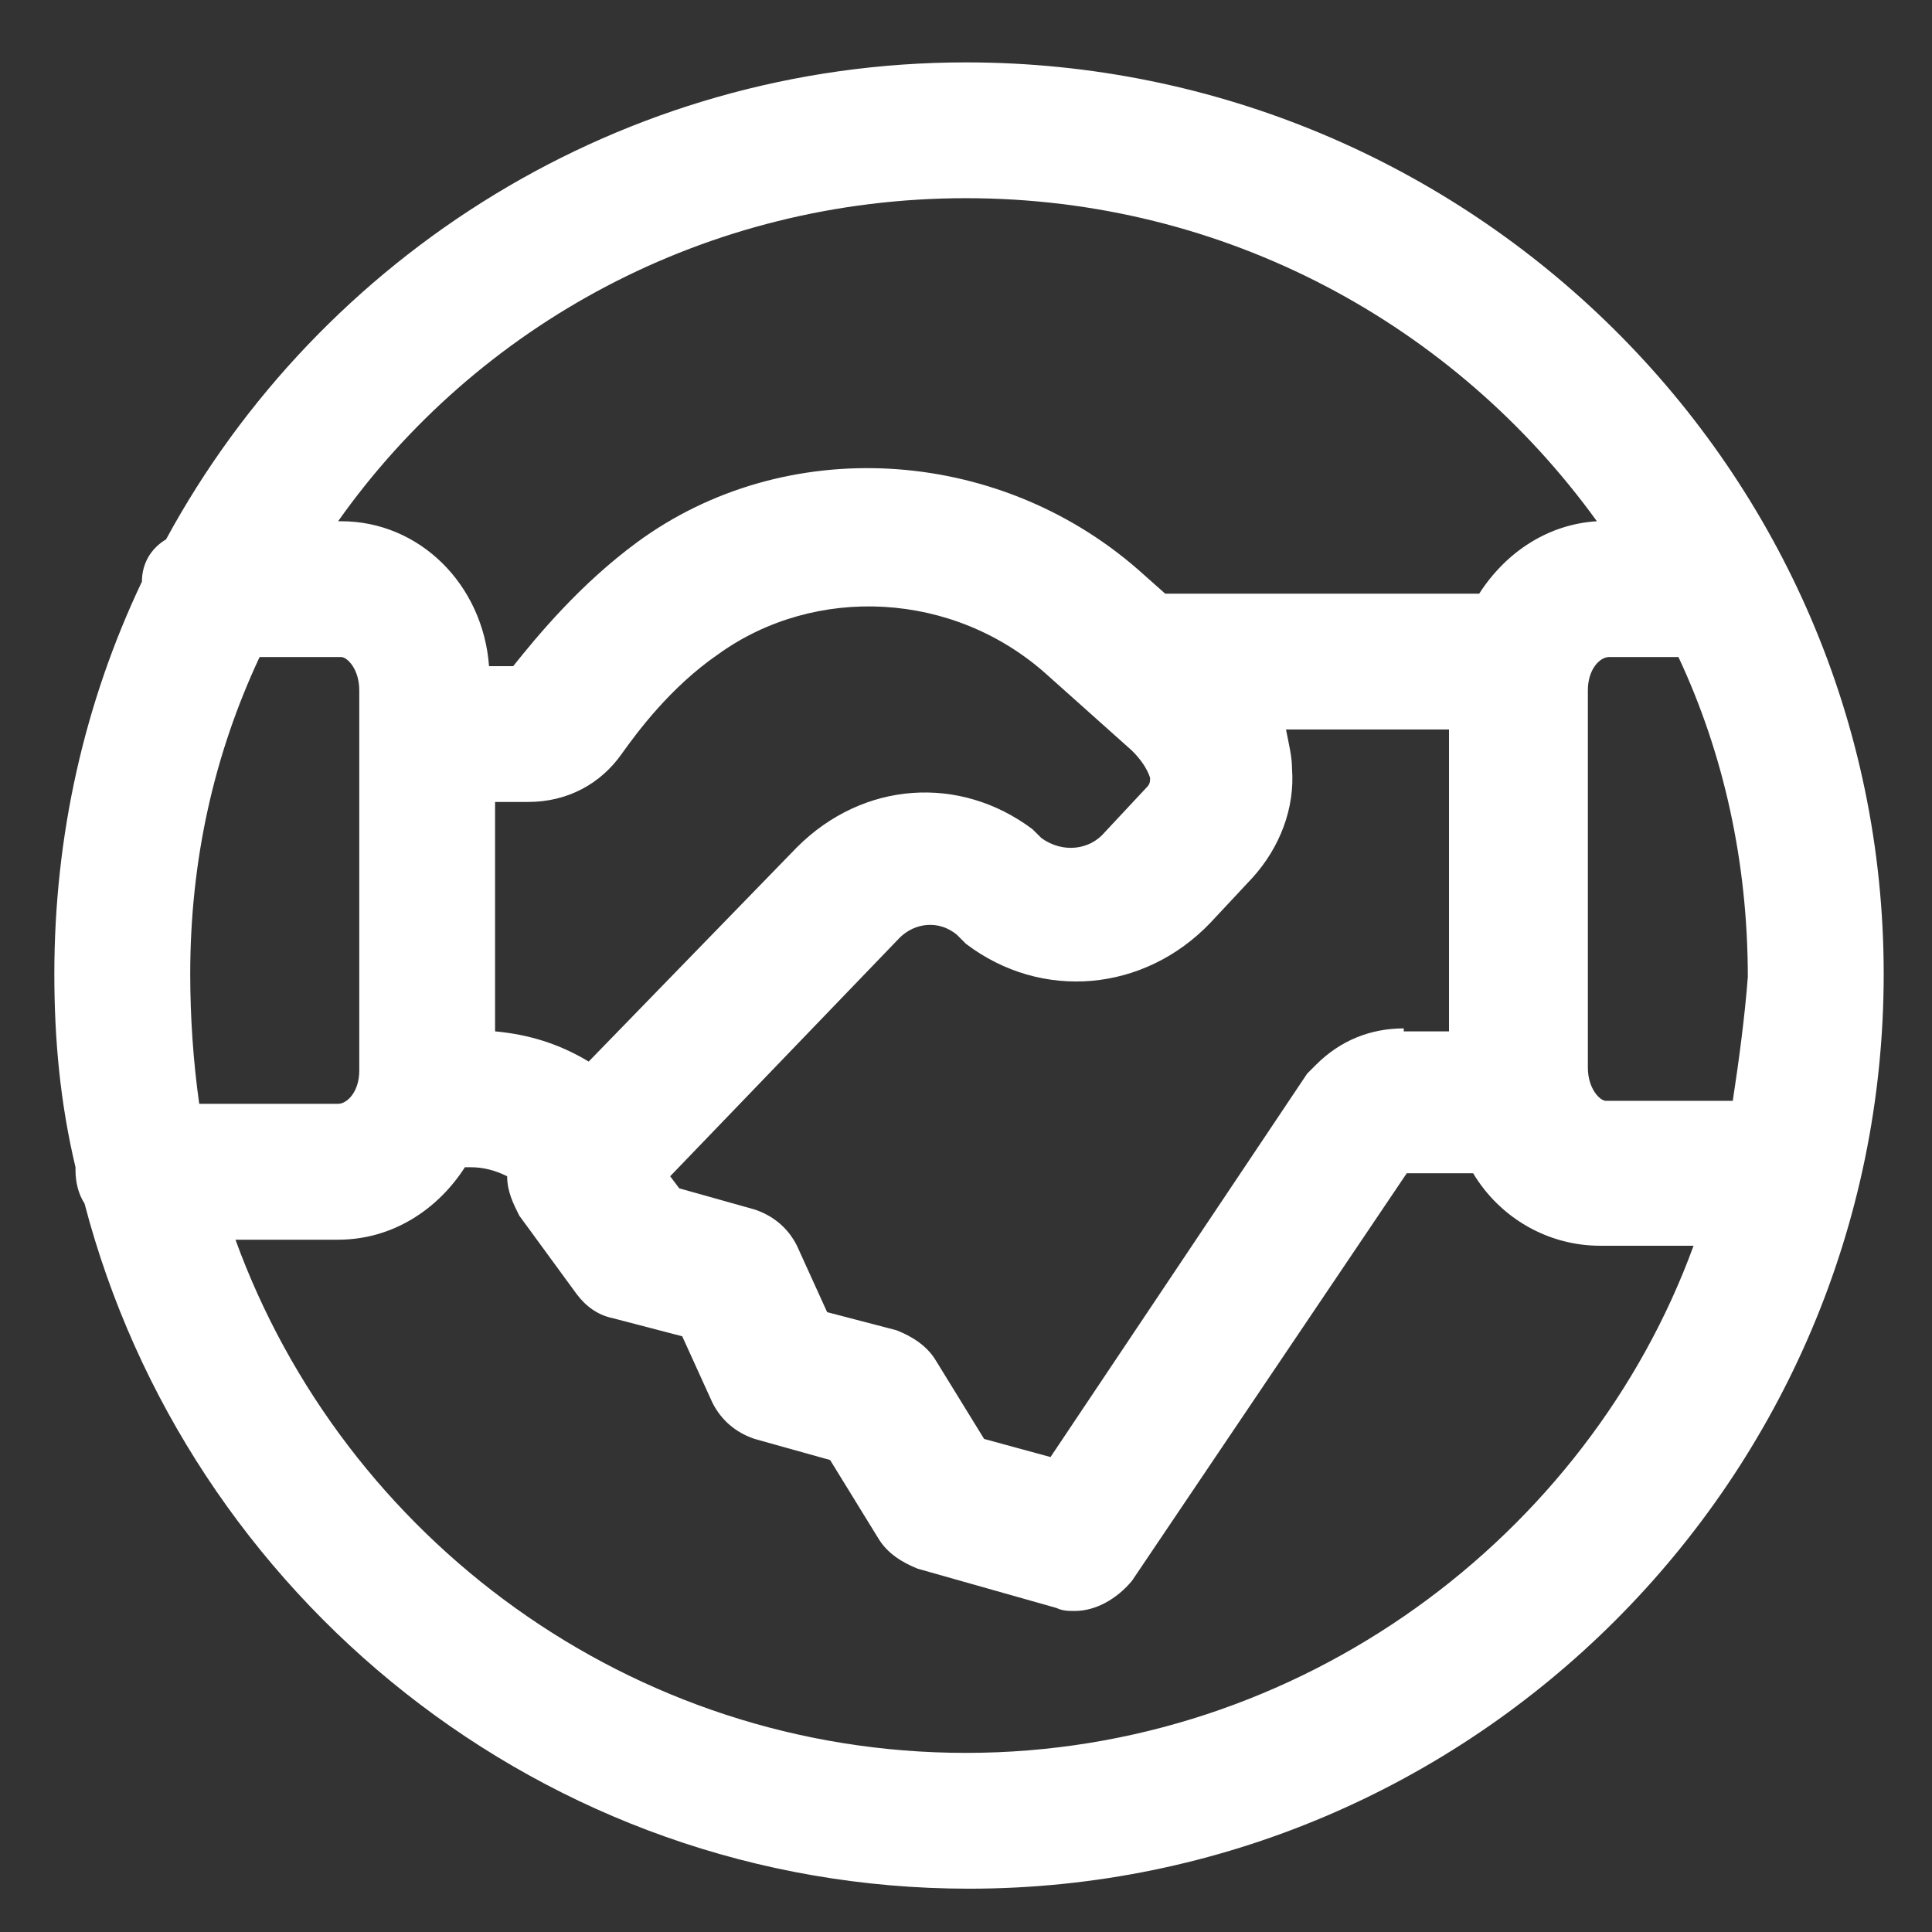 <svg width="24" height="24" viewBox="0 0 24 24" fill="none" xmlns="http://www.w3.org/2000/svg">
<rect x="0" y="0" width="24" height="24" fill="#333333" stroke="none"/>
<path d="M12 0.775C7.725 0.775 3.975 3.175 2.063 6.7C1.875 6.812 1.763 7 1.763 7.225C1.05 8.725 0.675 10.375 0.675 12.1C0.675 12.925 0.75 13.712 0.938 14.5V14.537C0.938 14.687 0.975 14.837 1.05 14.95C2.325 19.825 6.75 23.462 12.037 23.462C18.3 23.462 23.4 18.362 23.4 12.1C23.4 5.837 18.263 0.775 12 0.775ZM21.525 13.675H19.95C19.875 13.675 19.725 13.525 19.725 13.262V8.575C19.725 8.312 19.875 8.162 19.988 8.162H20.7C20.738 8.162 20.812 8.162 20.85 8.162C21.413 9.362 21.712 10.712 21.712 12.137C21.675 12.625 21.6 13.187 21.525 13.675ZM12 2.462C15.225 2.462 18.075 4.037 19.837 6.475C19.238 6.512 18.712 6.85 18.375 7.375H14.475L14.137 7.075C12.375 5.537 9.75 5.387 7.913 6.737C7.2 7.262 6.675 7.9 6.375 8.275H6.075C6 7.262 5.213 6.475 4.238 6.475H4.2C5.925 4.037 8.775 2.462 12 2.462ZM17.438 12.775C17.025 12.775 16.65 12.925 16.35 13.225C16.312 13.262 16.275 13.3 16.238 13.337L13.05 18.1L12.225 17.875L11.625 16.9C11.512 16.712 11.325 16.6 11.137 16.525L10.275 16.3L9.9 15.475C9.788 15.25 9.6 15.1 9.375 15.025L8.438 14.762L8.325 14.612L11.175 11.65C11.363 11.462 11.662 11.425 11.887 11.612L12 11.725C12.938 12.437 14.213 12.325 15.037 11.462L15.562 10.9C15.9 10.525 16.087 10.037 16.05 9.55C16.05 9.4 16.012 9.25 15.975 9.062H18V12.812H17.438V12.775ZM7.313 13.187C6.938 12.962 6.563 12.85 6.15 12.812V9.962H6.563C7.05 9.962 7.463 9.737 7.725 9.362C7.913 9.1 8.325 8.537 8.925 8.125C10.125 7.262 11.85 7.337 13.012 8.387L14.062 9.325C14.175 9.437 14.25 9.55 14.287 9.662C14.287 9.7 14.287 9.737 14.25 9.775L13.725 10.337C13.537 10.562 13.2 10.6 12.938 10.412L12.825 10.3C11.925 9.625 10.725 9.7 9.9 10.525L7.313 13.187ZM2.363 12.1C2.363 10.675 2.663 9.362 3.225 8.162H4.238C4.313 8.162 4.463 8.312 4.463 8.575V13.3C4.463 13.562 4.313 13.712 4.2 13.712H2.475C2.4 13.187 2.363 12.625 2.363 12.1ZM12 21.775C7.838 21.775 4.275 19.112 2.925 15.4H4.2C4.875 15.4 5.438 15.025 5.775 14.5H5.85C6 14.5 6.15 14.537 6.3 14.612C6.3 14.8 6.375 14.95 6.45 15.1L7.163 16.075C7.275 16.225 7.425 16.337 7.613 16.375L8.475 16.6L8.85 17.425C8.963 17.65 9.15 17.8 9.375 17.875L10.312 18.137L10.912 19.112C11.025 19.3 11.213 19.412 11.4 19.487L13.125 19.975C13.2 20.012 13.275 20.012 13.35 20.012C13.613 20.012 13.875 19.862 14.062 19.637L17.475 14.575H18.3C18.637 15.137 19.238 15.475 19.875 15.475H21.038C19.725 19.075 16.163 21.775 12 21.775Z" fill="white"/>
</svg>
